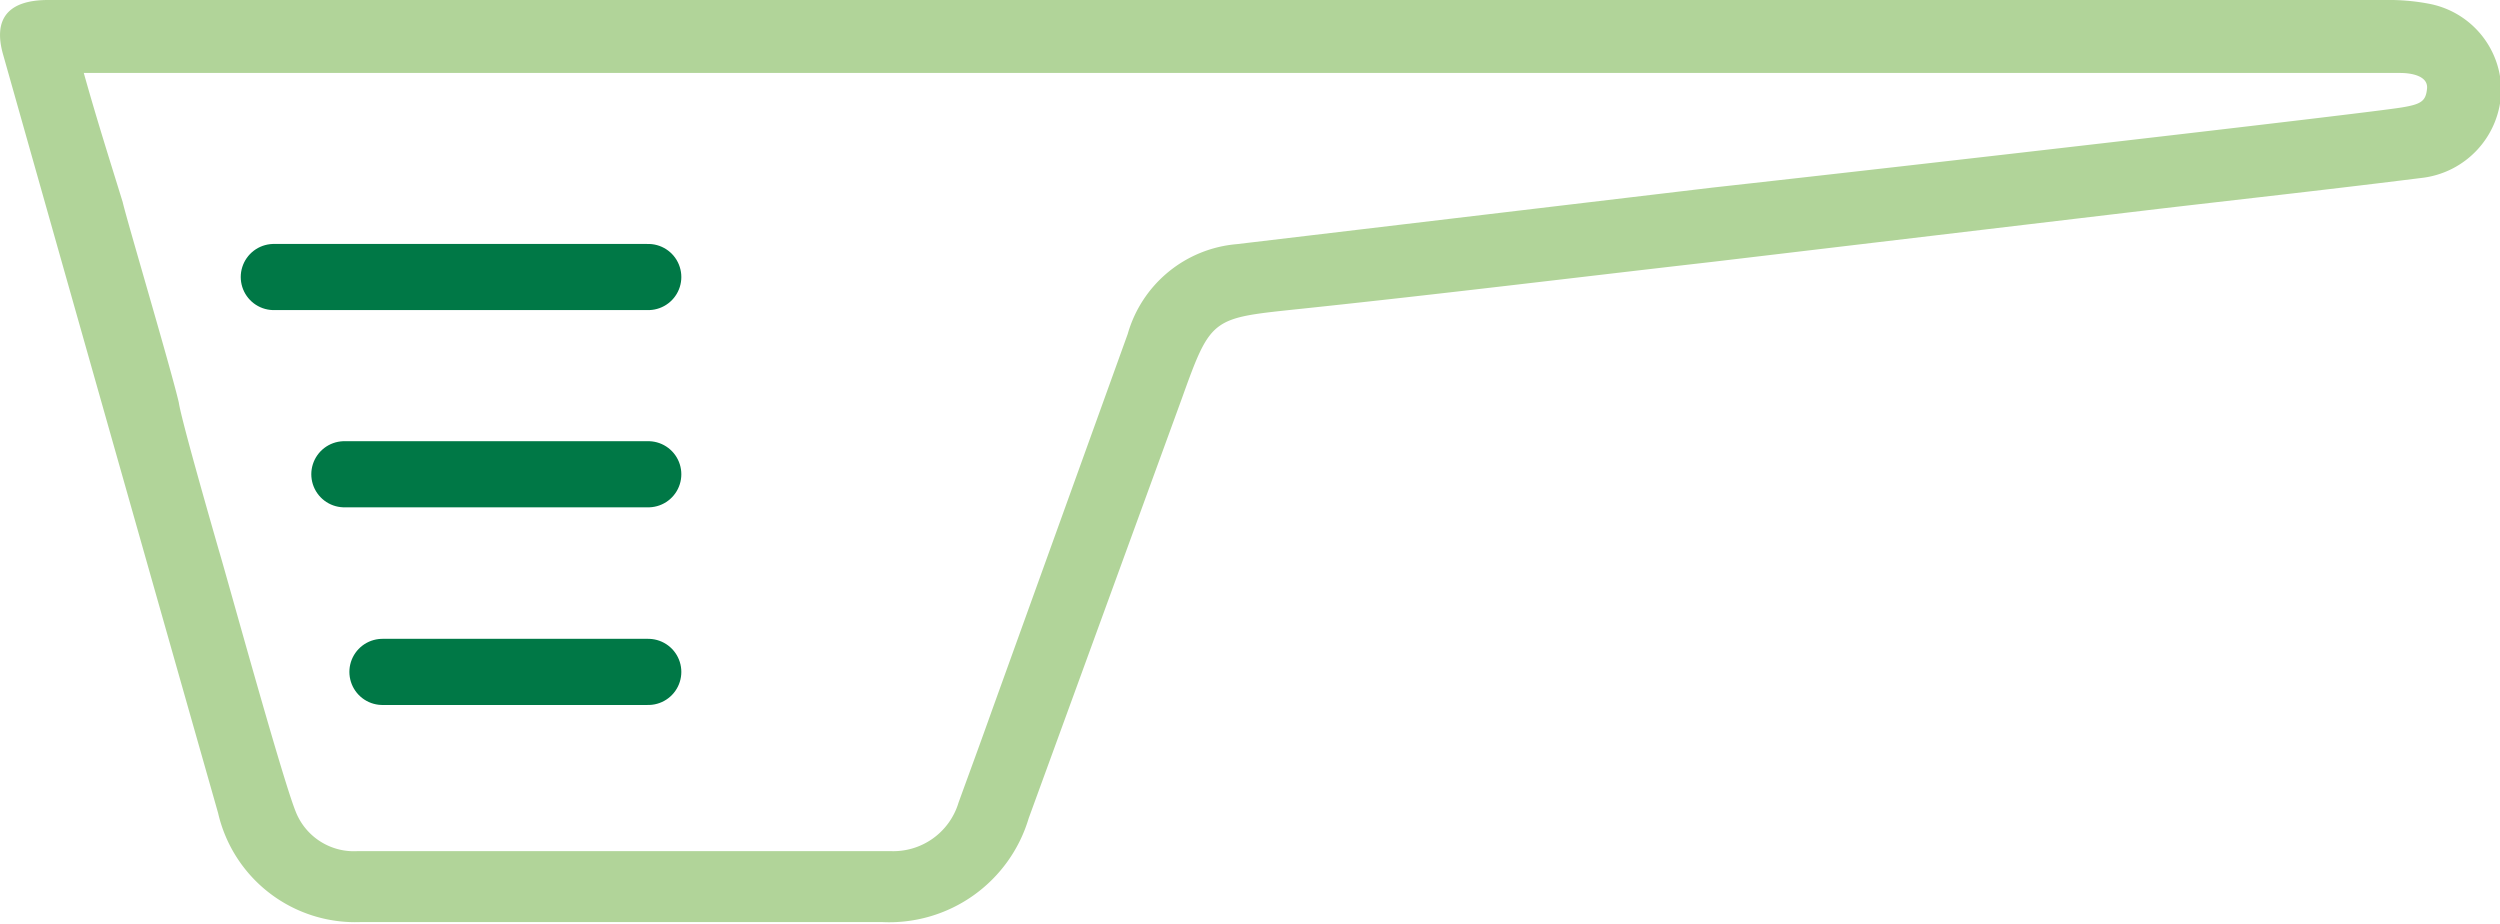 <svg xmlns="http://www.w3.org/2000/svg" viewBox="0 0 62.36 23.06"><defs><style>.cls-1,.cls-2{fill:#b1d499;}.cls-2{stroke:#007846;stroke-linecap:round;stroke-miterlimit:10;stroke-width:1.65px;}</style></defs><g id="Ebene_2" data-name="Ebene 2"><g id="Ebene_1-2" data-name="Ebene 1"><path class="cls-1" d="M60.57.09A5.29,5.29,0,0,0,59.51,0H1.2C.2,0-.18.47.08,1.37q2.67,9.45,5.36,18.91A3.51,3.51,0,0,0,9,23q6.51,0,13,0a3.63,3.63,0,0,0,3.66-2.59L29.48,9.94c.74-2.06.74-2,3-2.24,3.42-.36,6.84-.78,10.25-1.17L53.93,5.2c2.15-.25,4.31-.49,6.46-.76a2.24,2.24,0,0,0,2-2.17A2.21,2.21,0,0,0,60.57.09Zm-.66,2.59c-.76.13-12.23,1.45-17.2,2L30.85,6.09a3.1,3.1,0,0,0-2.72,2.24l-3.39,9.4c-.27.76-.55,1.52-.83,2.29a1.7,1.7,0,0,1-1.71,1.21H8.93a1.56,1.56,0,0,1-1.56-1c-.35-.88-1.73-5.91-1.91-6.5-.12-.42-.94-3.26-1-3.69-.2-.86-1.3-4.56-1.4-5C2.74,4,2.42,3,2.09,1.82H59.87c.3,0,.7.08.67.39S60.4,2.6,59.91,2.68Z"/><line class="cls-2" x1="6.83" y1="6.91" x2="16.17" y2="6.91"/><line class="cls-2" x1="8.59" y1="11.83" x2="16.17" y2="11.83"/><line class="cls-2" x1="9.54" y1="16.76" x2="16.17" y2="16.76"/></g></g></svg>